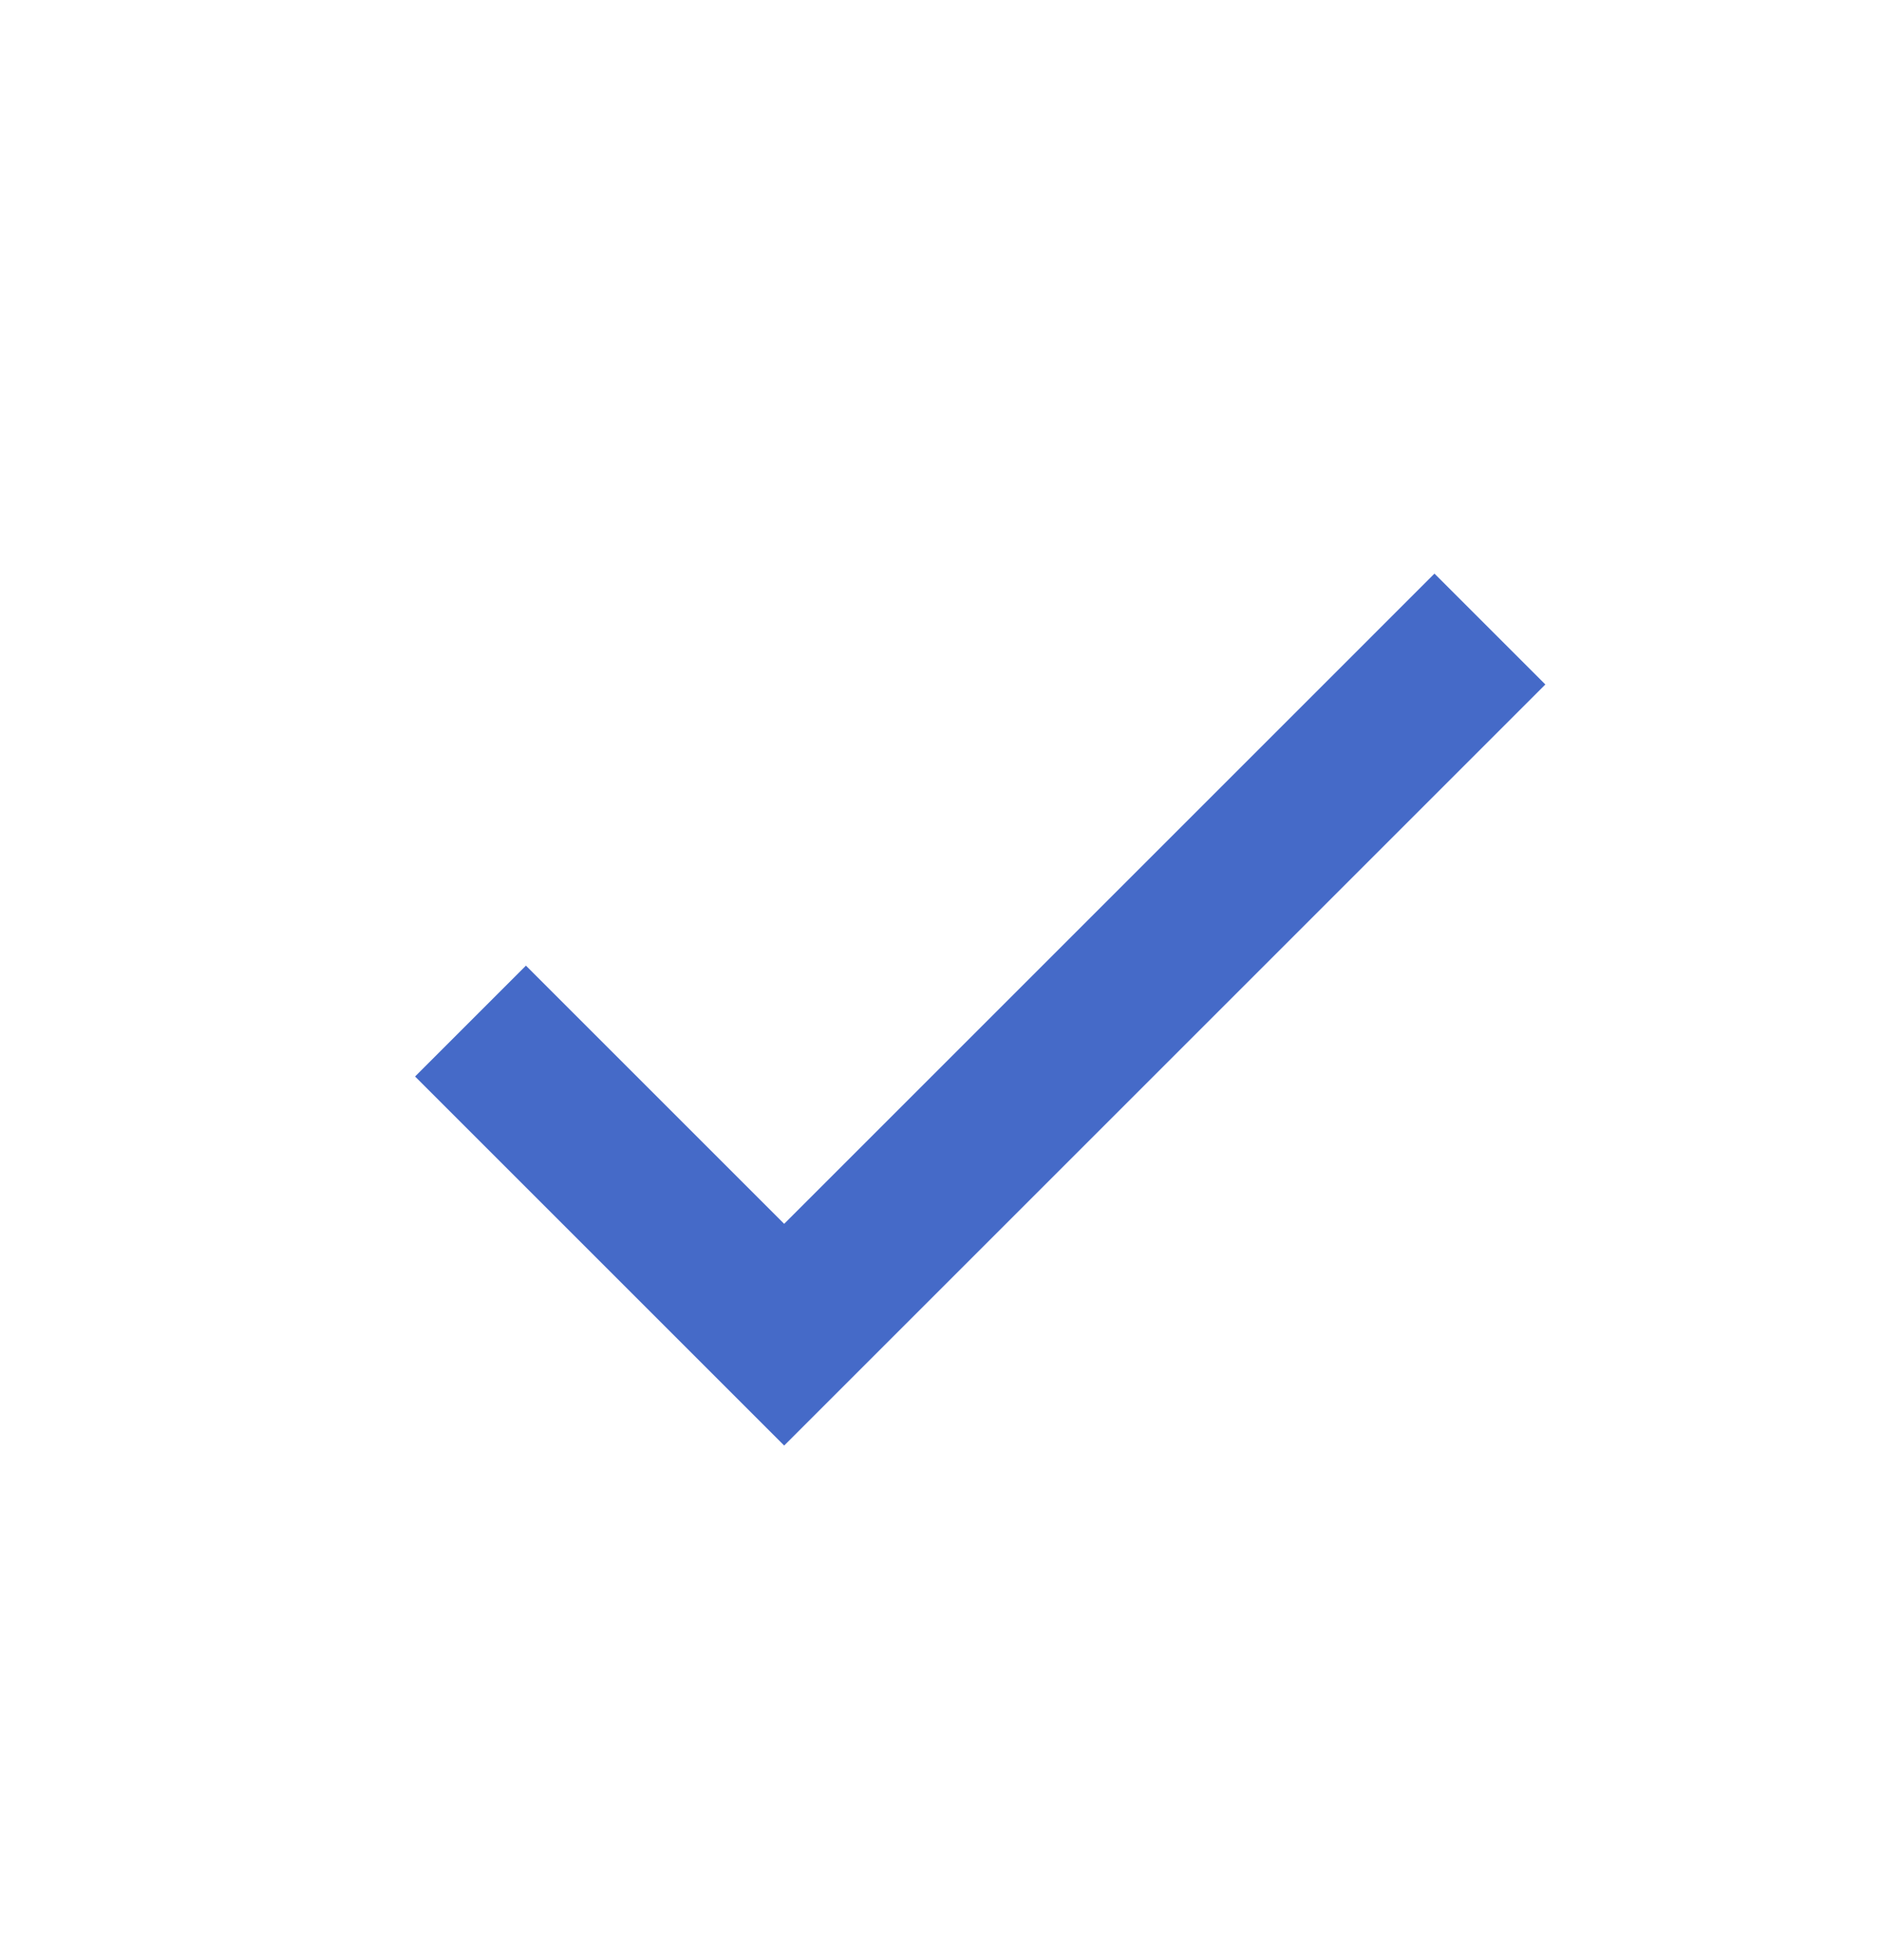 <svg width="24" height="25" viewBox="0 0 24 25" fill="none" xmlns="http://www.w3.org/2000/svg">
<path d="M10 15.609L6.707 12.316L5.293 13.73L10 18.437L19.707 8.73L18.293 7.316L10 15.609Z" fill="#456AC8"/>
</svg>
